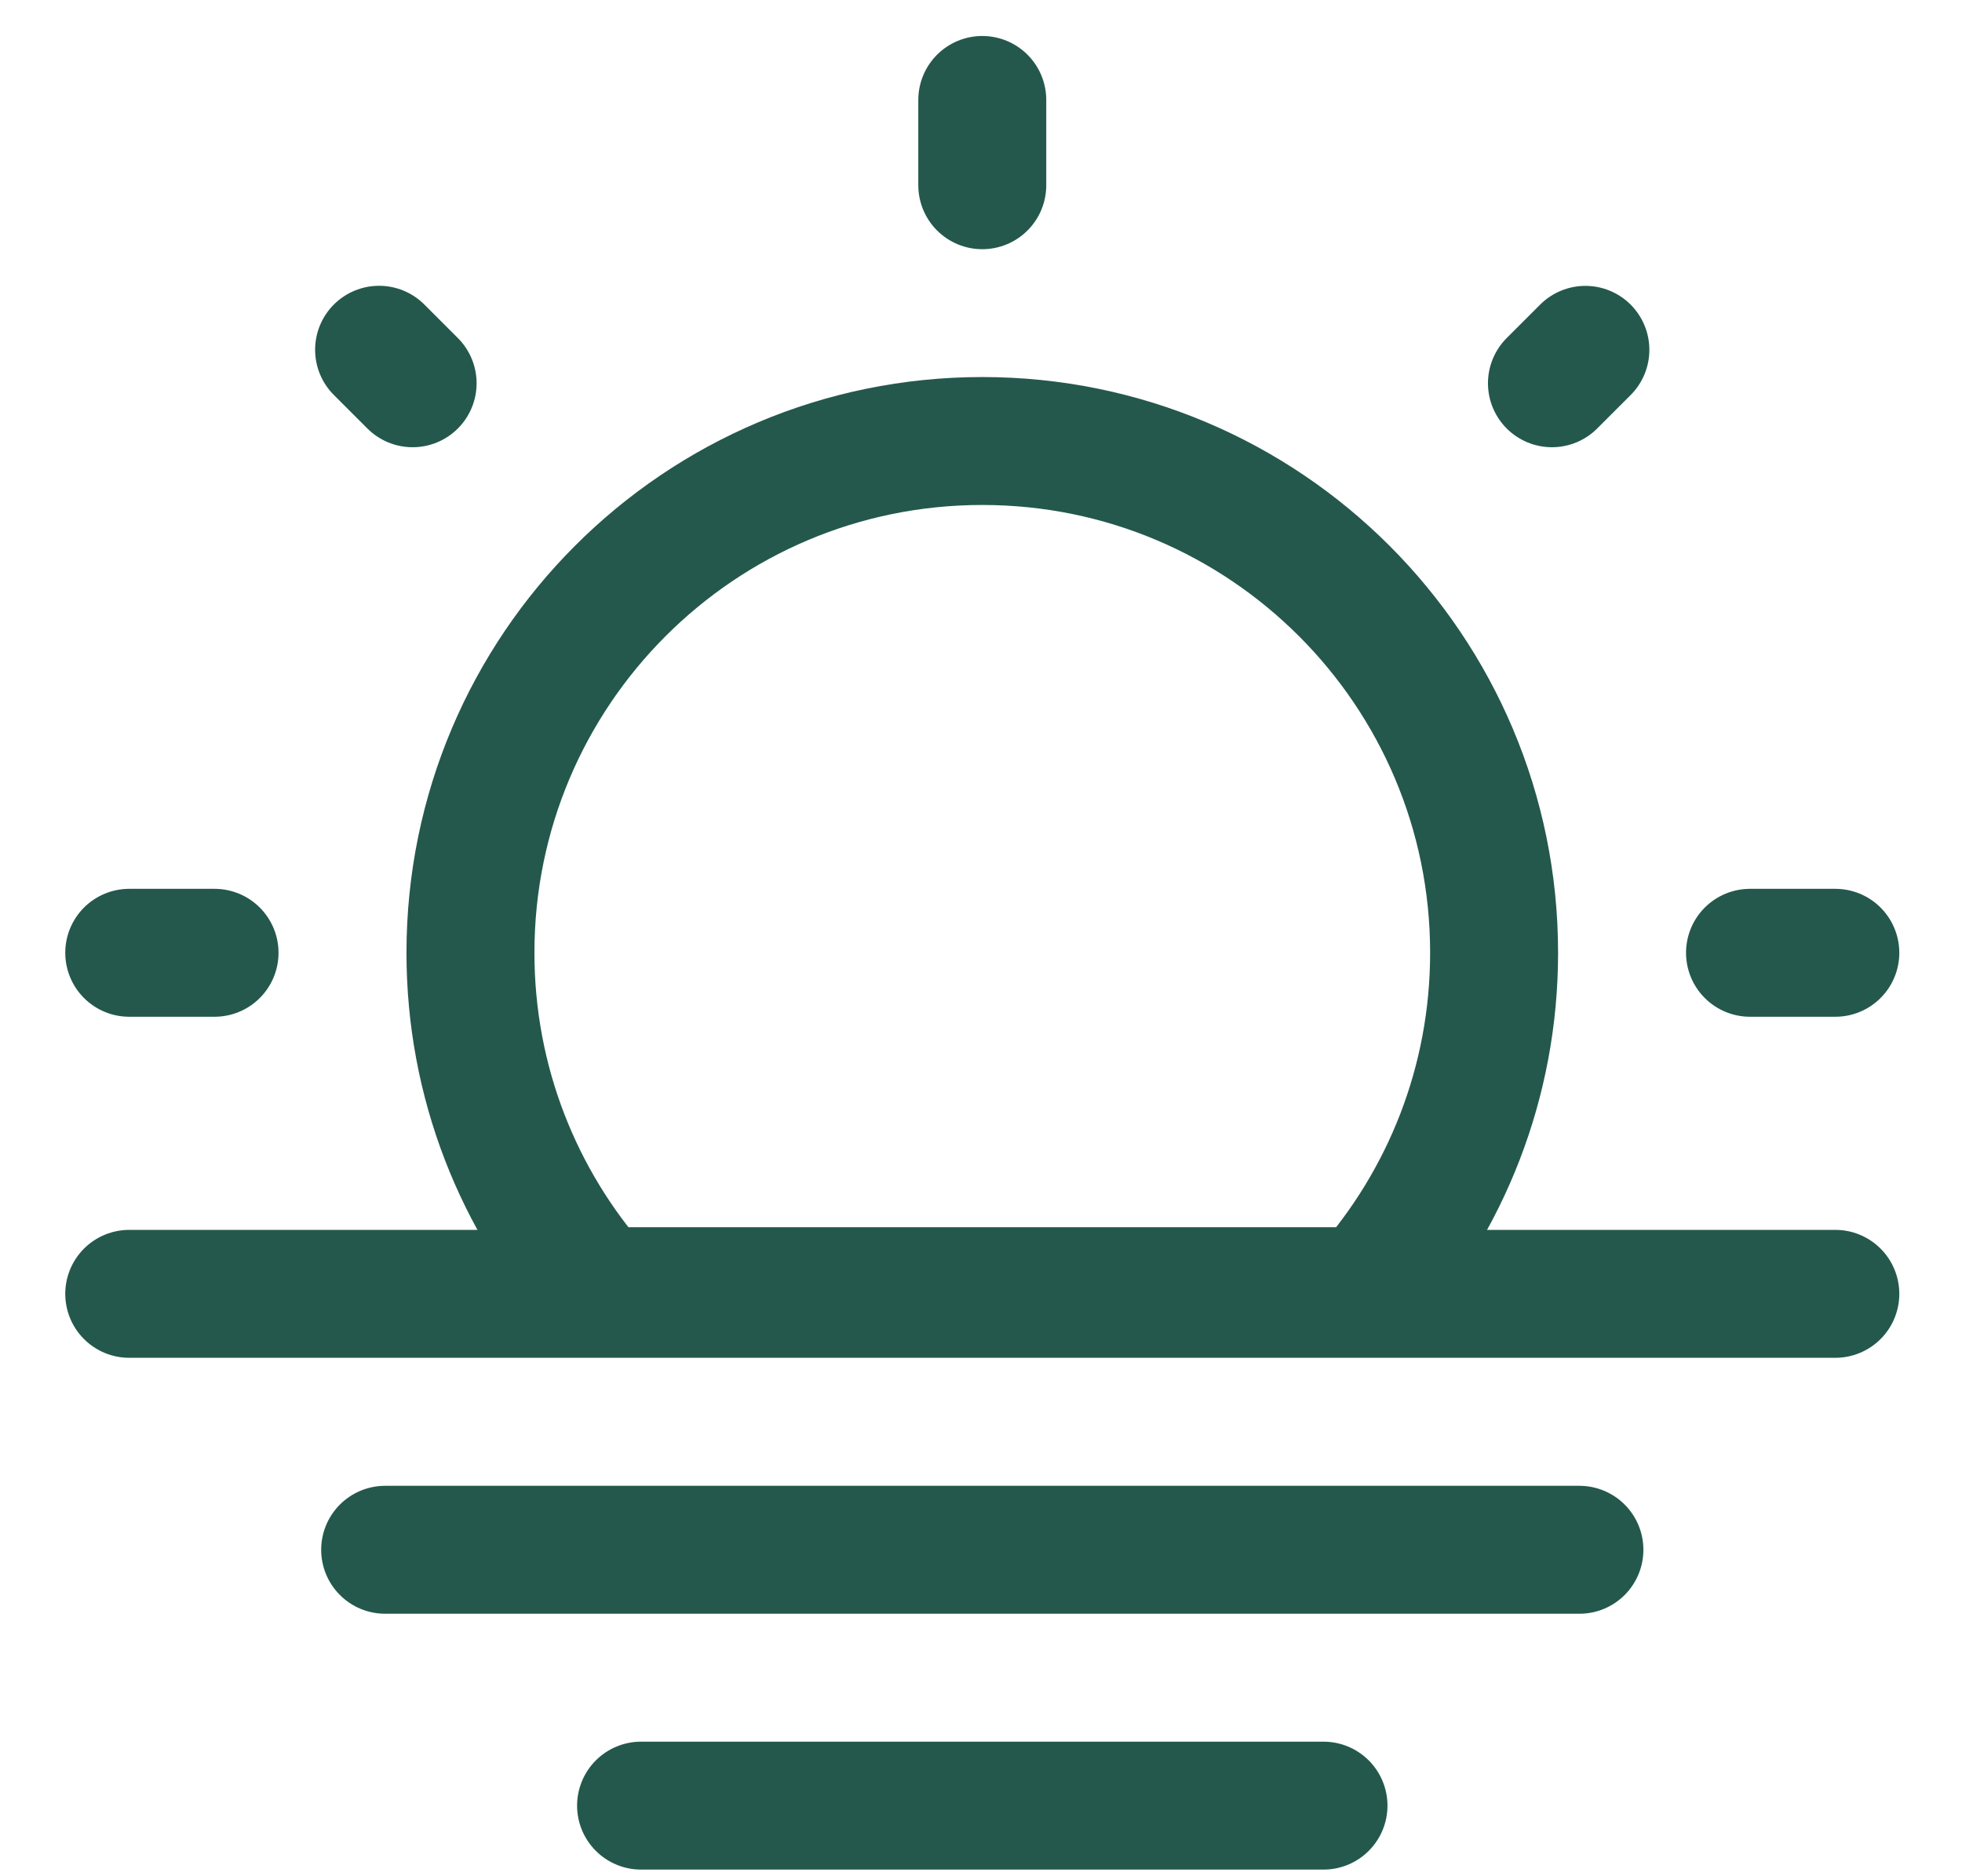 <svg width="23" height="22" viewBox="0 0 23 22" fill="none" xmlns="http://www.w3.org/2000/svg">
<path d="M7.515 21.172H15.515" stroke="#24584C" stroke-width="1.5" stroke-linecap="round" stroke-linejoin="round"/>
<path d="M4.515 18.172H18.515" stroke="#24584C" stroke-width="1.5" stroke-linecap="round" stroke-linejoin="round"/>
<path d="M1.515 15.171H21.515" stroke="#24584C" stroke-width="1.5" stroke-linecap="round" stroke-linejoin="round"/>
<path d="M11.515 5.171C8.201 5.171 5.515 7.858 5.515 11.172C5.515 12.693 6.081 14.083 7.015 15.14H16.015C16.948 14.083 17.515 12.693 17.515 11.172C17.515 7.858 14.829 5.171 11.515 5.171Z" stroke="#24584C" stroke-width="1.5"/>
<path d="M11.515 1.172V2.172" stroke="#24584C" stroke-width="1.5" stroke-linecap="round"/>
<path d="M21.515 11.172H20.515" stroke="#24584C" stroke-width="1.5" stroke-linecap="round"/>
<path d="M2.515 11.172H1.515" stroke="#24584C" stroke-width="1.5" stroke-linecap="round"/>
<path d="M18.585 4.102L18.193 4.494" stroke="#24584C" stroke-width="1.5" stroke-linecap="round"/>
<path d="M4.837 4.494L4.444 4.101" stroke="#24584C" stroke-width="1.5" stroke-linecap="round"/>
</svg>
